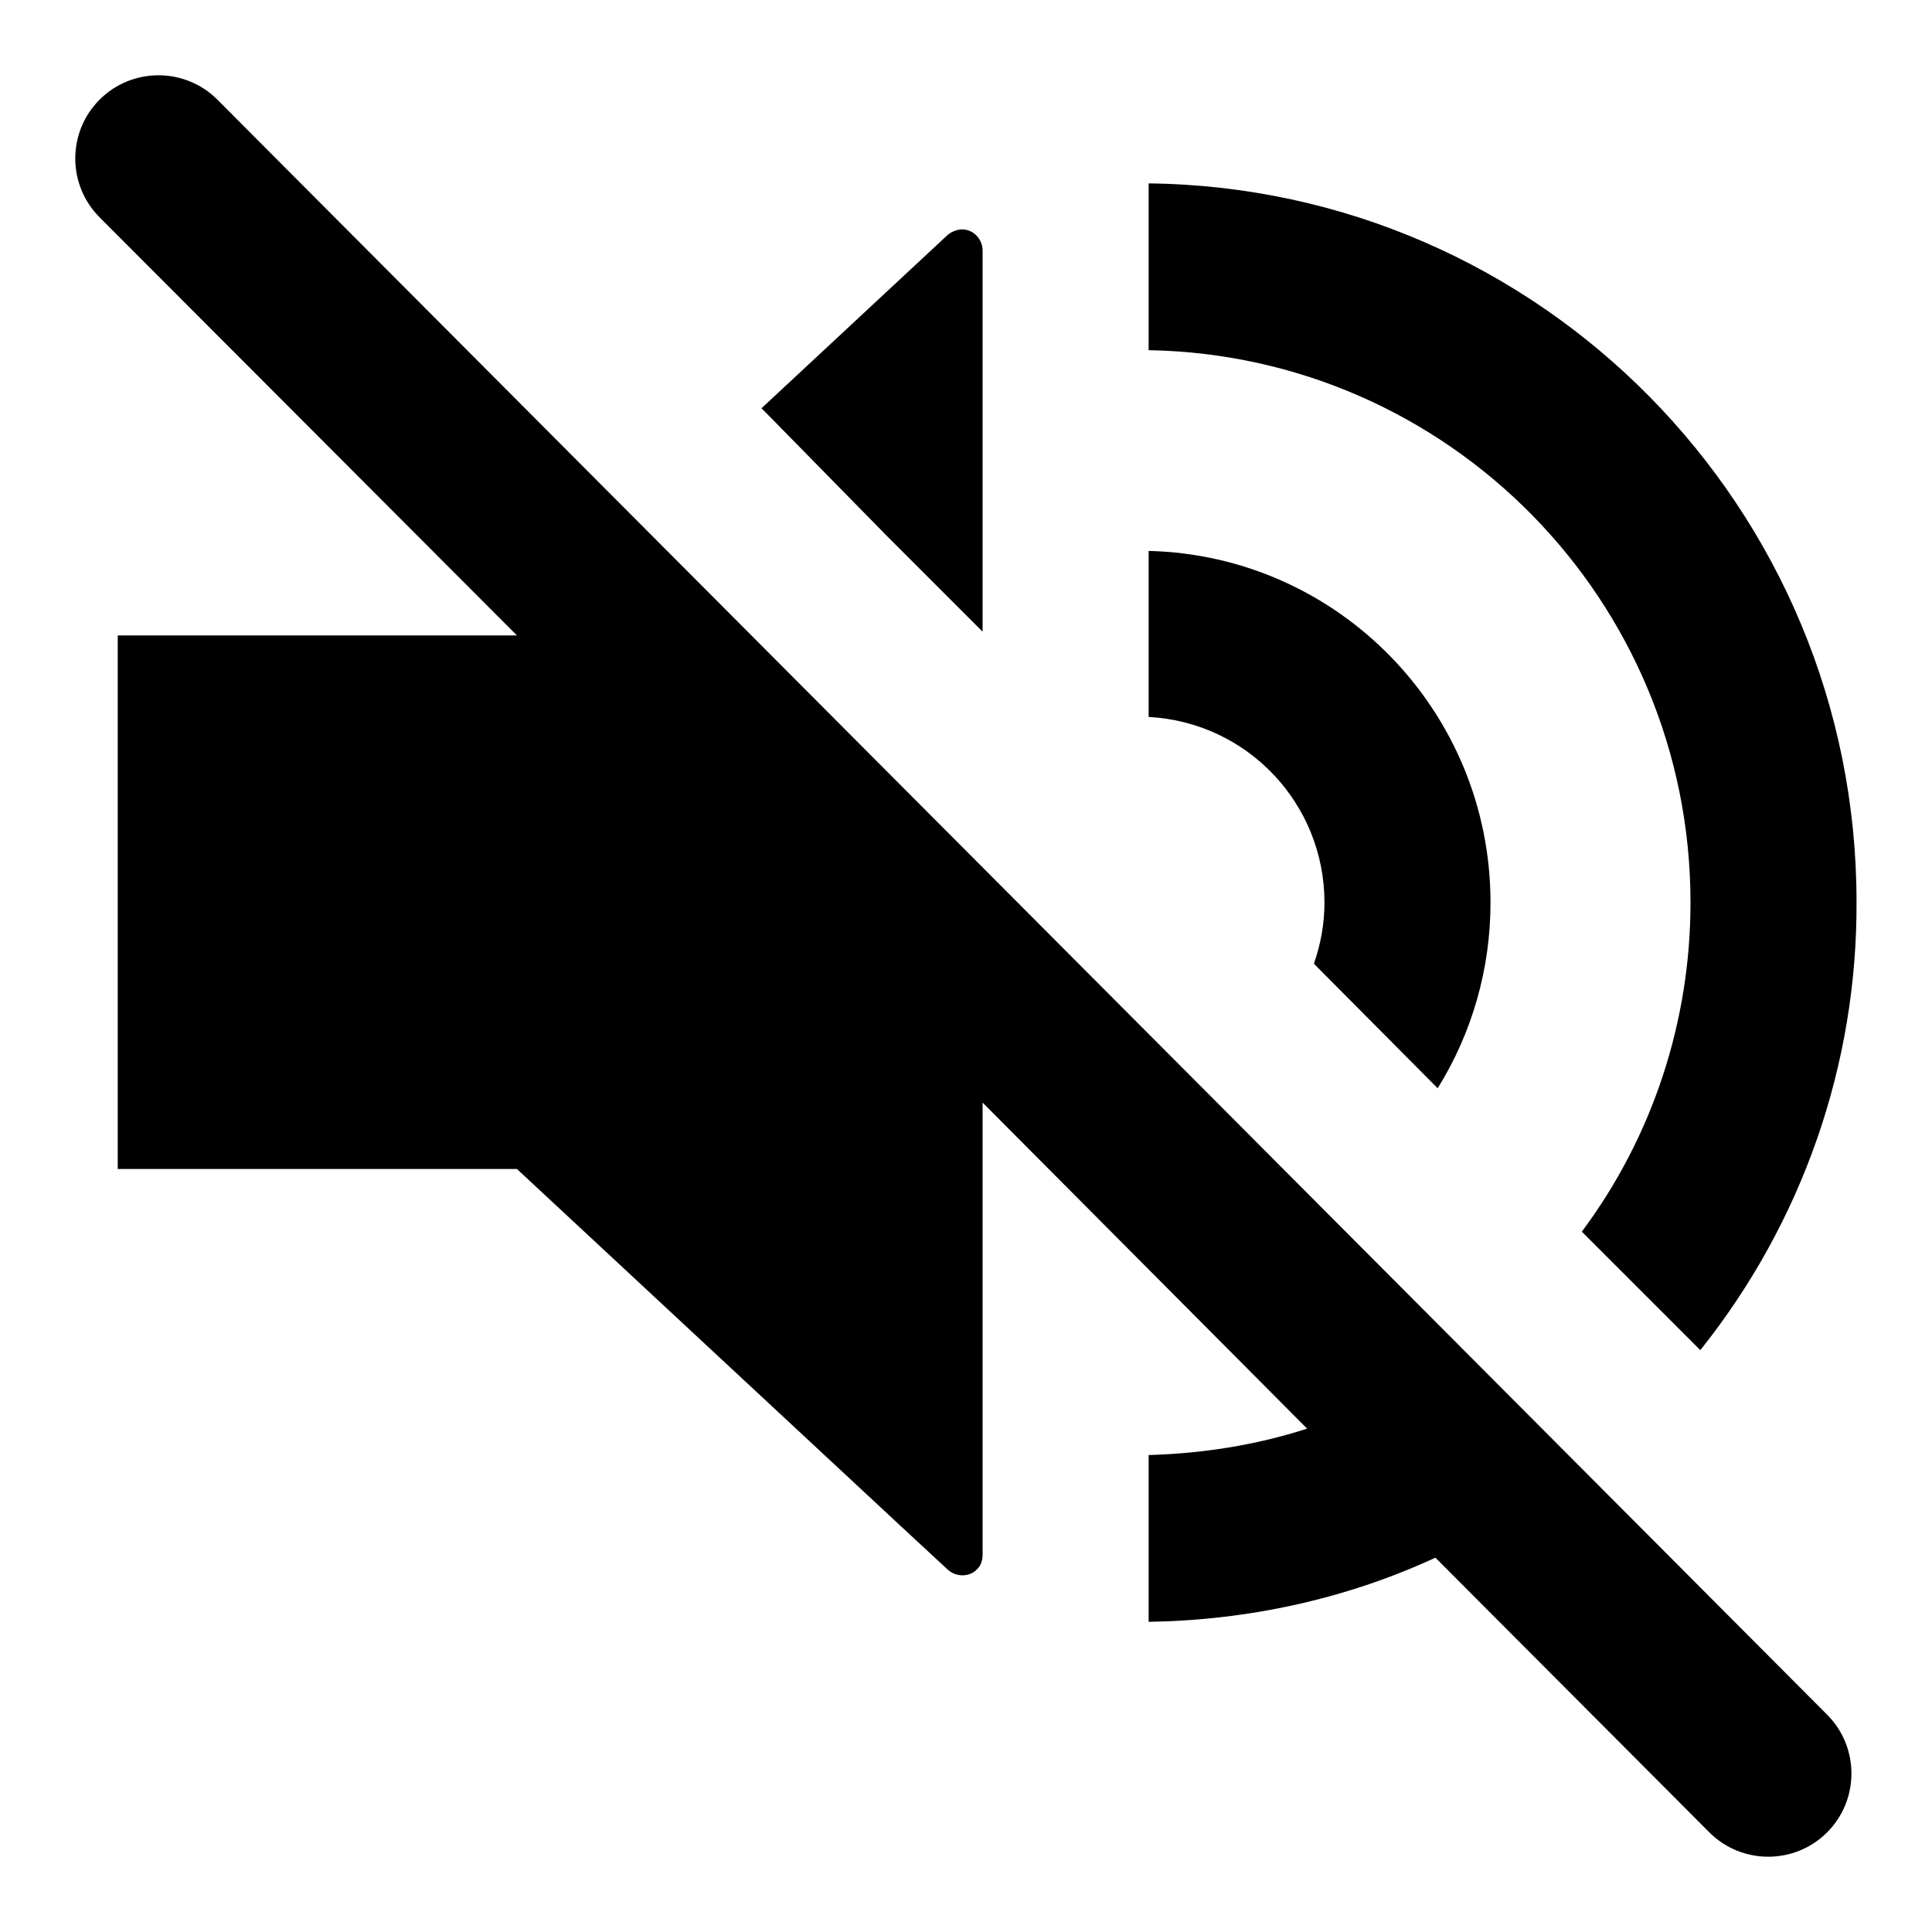 <?xml version="1.0" encoding="utf-8"?>
<!-- Svg Vector Icons : http://www.onlinewebfonts.com/icon -->
<!DOCTYPE svg PUBLIC "-//W3C//DTD SVG 1.1//EN" "http://www.w3.org/Graphics/SVG/1.1/DTD/svg11.dtd">
<svg version="1.1" xmlns="http://www.w3.org/2000/svg" xmlns:xlink="http://www.w3.org/1999/xlink" x="0px" y="0px" viewBox="0 0 256 256" enable-background="new 0 0 256 256" xml:space="preserve">
<g> <path fill="#000000" d="M117.6,71.1l12.6,12.6V33.2c0-1.5-1.2-2.8-2.7-2.8c-0.7,0-1.4,0.3-1.9,0.7l-24.7,23l0.9,0.9L117.6,71.1z  M28.8,13.2c-4.3-4.3-11.3-4.3-15.6,0c-4.3,4.3-4.3,11.3,0,15.6l0,0l55.3,55.4H15.6v70.7h52.9l51.7,48.1l5.4,5c1.1,1,2.9,1,3.9-0.1 c0.5-0.5,0.7-1.2,0.7-1.9v-59.9l43,43.2c-6.8,2.2-13.9,3.3-21,3.5v22.1c13.1-0.2,26.1-3,38-8.5l36.3,36.4c4.3,4.3,11.3,4.3,15.6,0 c0,0,0,0,0,0c4.3-4.3,4.3-11.3,0-15.6L28.8,13.2z M224,119.6c0,15.7-5,31-14.4,43.6l15.7,15.7c13.5-16.9,20.8-37.8,20.7-59.4 c0-52.2-41.9-94.6-93.8-95.2v22.1C192,47.1,224,79.6,224,119.6z"/> <path fill="#000000" d="M175.5,119.6c0,2.8-0.5,5.5-1.4,8.1l16.4,16.5c4.6-7.4,7-15.9,7-24.6c0-25.4-20.2-46-45.3-46.6V95 C165.3,95.7,175.5,106.5,175.5,119.6z"/></g>
</svg>